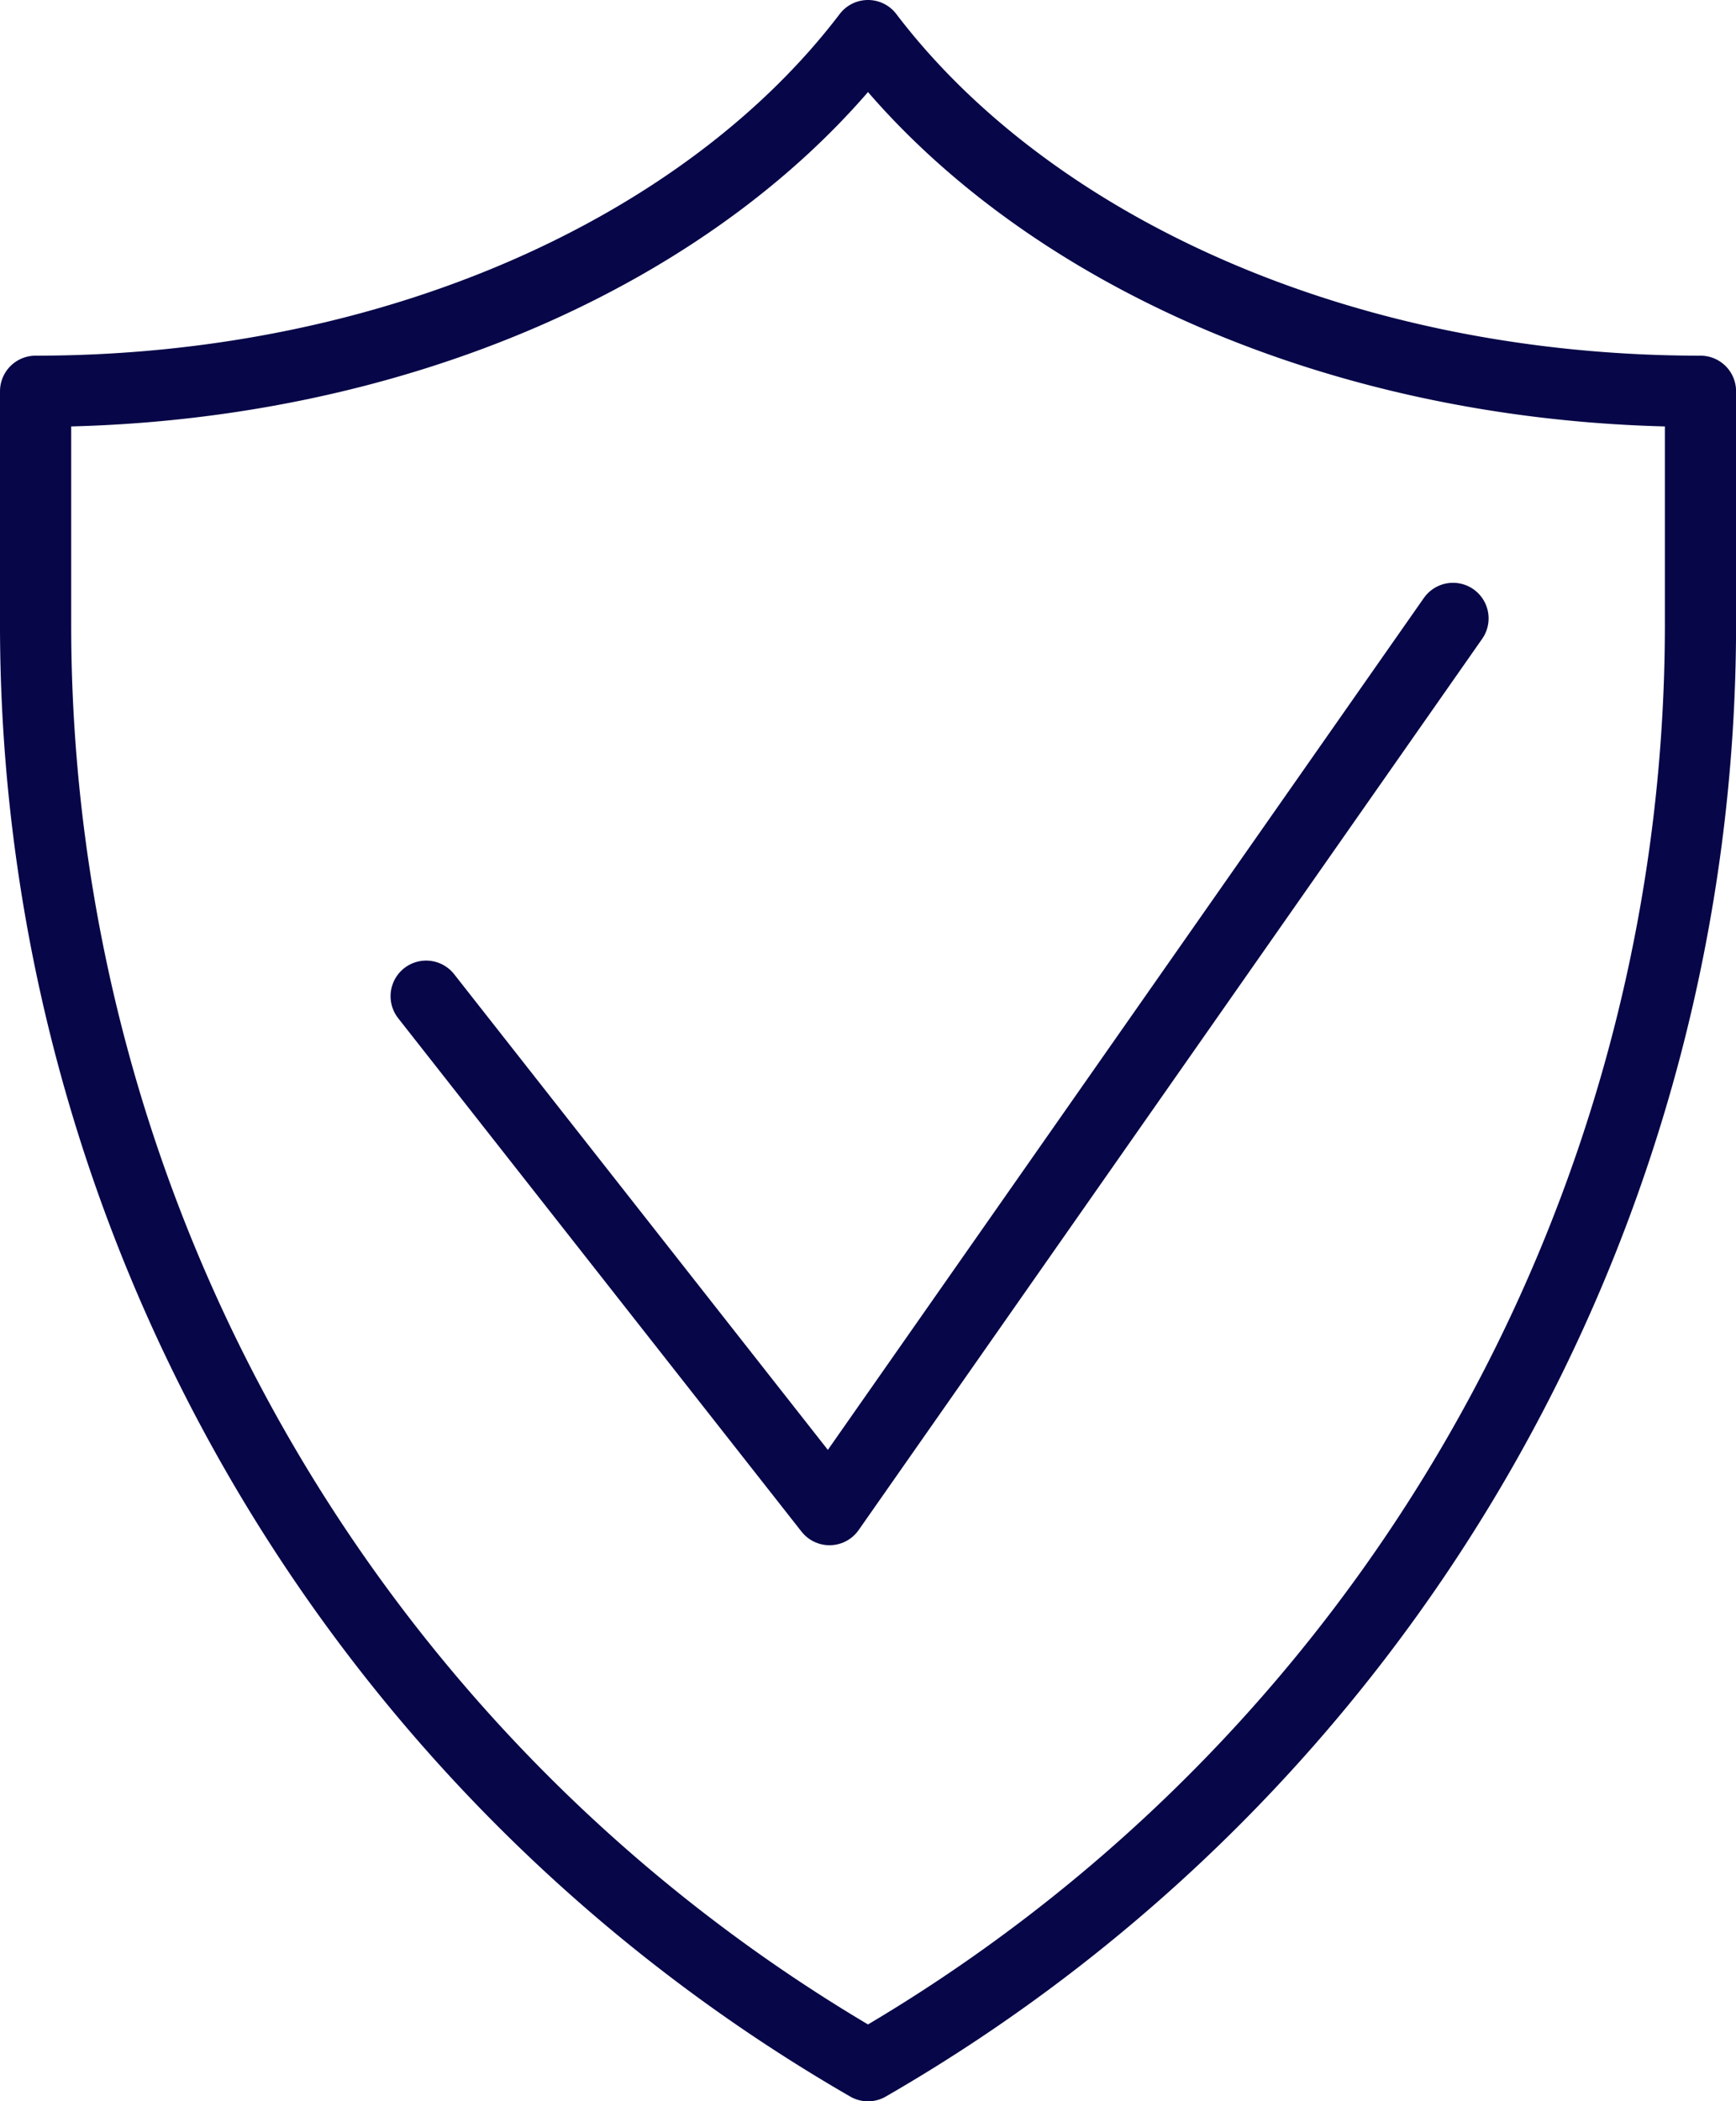 <svg xmlns="http://www.w3.org/2000/svg" width="97.544" height="118.008" viewBox="0 0 97.544 118.008"><defs><style>.a{fill:none;stroke:#070648;stroke-linecap:round;stroke-linejoin:round;stroke-width:4px;}</style></defs><g transform="translate(2 2)"><g transform="translate(0)"><path class="a" d="M568.724,431.561c-9.056,11.9-26.6,19.974-46.772,19.974v13.106a93.43,93.43,0,0,0,46.772,80.927A93.43,93.43,0,0,0,615.5,464.642V451.535C595.325,451.535,577.78,443.462,568.724,431.561Z" transform="translate(-521.952 -431.561)"></path><path class="a" d="M591.392,449.074l-35.034,50.049L533.694,470.29" transform="translate(-511.749 -416.345)"></path></g></g></svg>